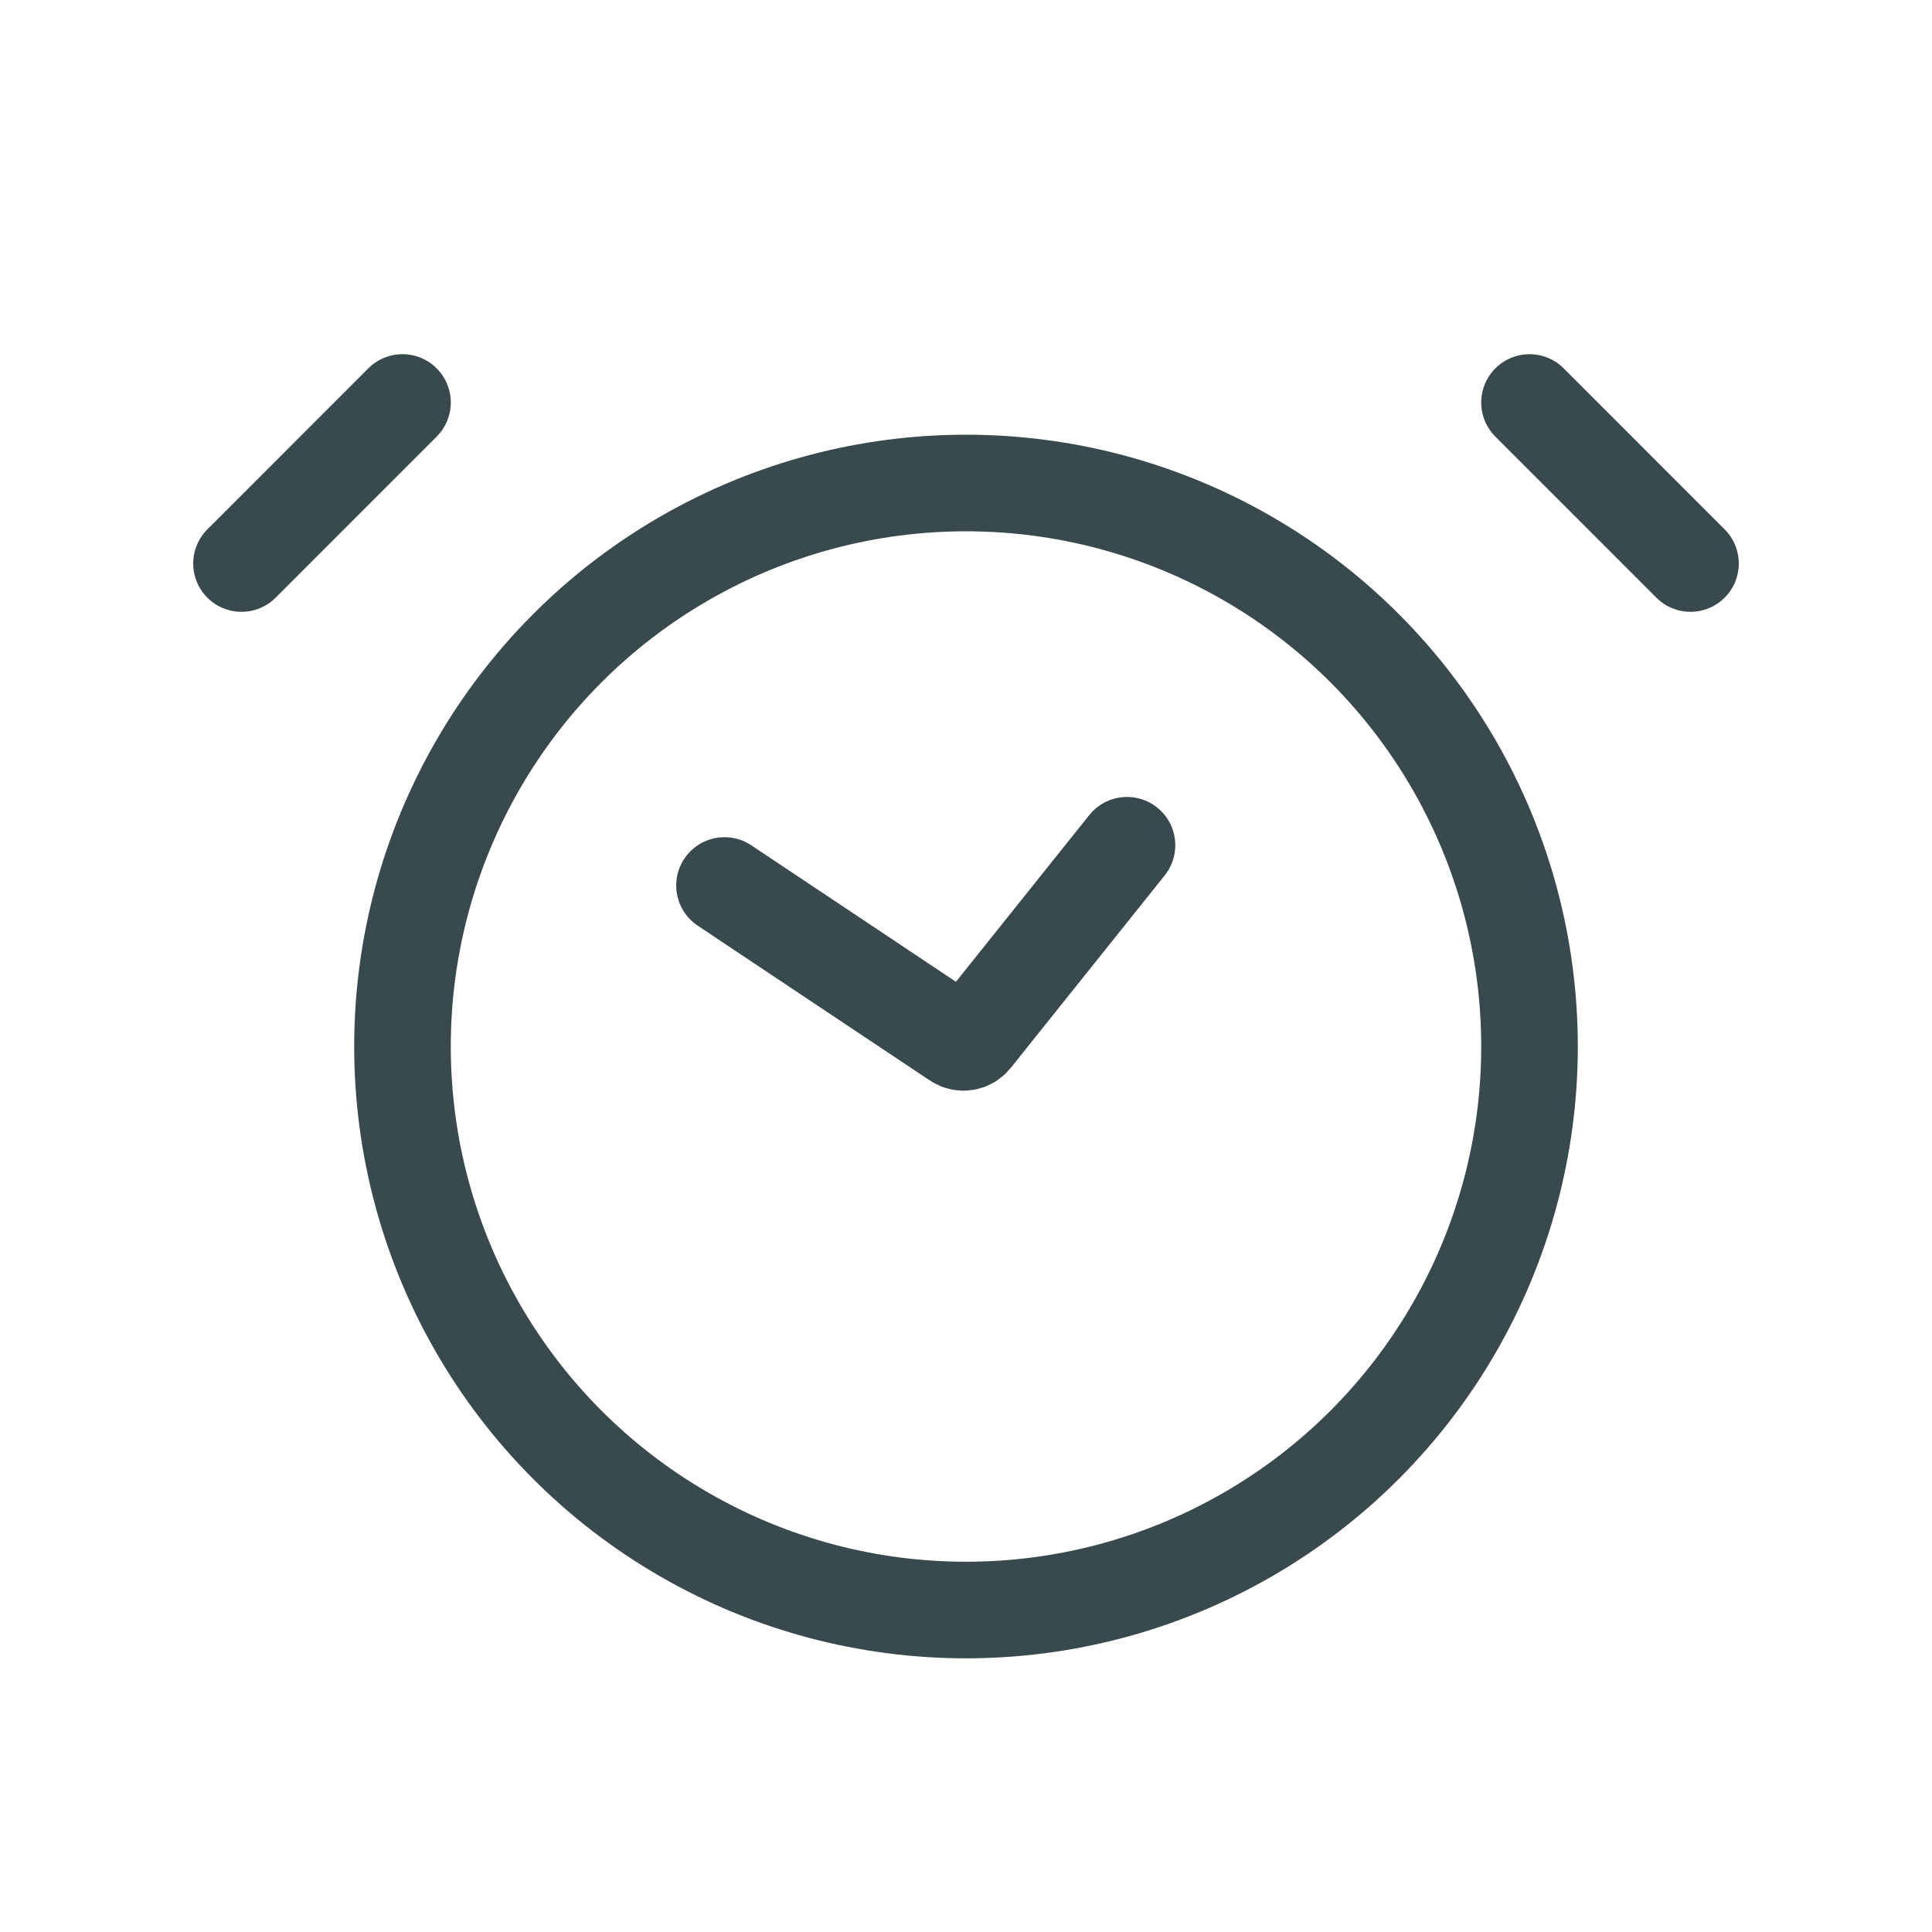 <svg width="40" height="40" viewBox="0 0 40 40" fill="none" xmlns="http://www.w3.org/2000/svg">
<circle cx="20" cy="21.667" r="11.667" stroke="#384A4D" stroke-width="2"/>
<path d="M8.333 8.333L5 11.667" stroke="#384A4D" stroke-width="2" stroke-linecap="round"/>
<path d="M31.667 8.333L35 11.667" stroke="#384A4D" stroke-width="2" stroke-linecap="round"/>
<path d="M15 18.333L19.809 21.54C19.917 21.611 20.062 21.589 20.143 21.488L23.333 17.5" stroke="#384A4D" stroke-width="2" stroke-linecap="round"/>
</svg>
